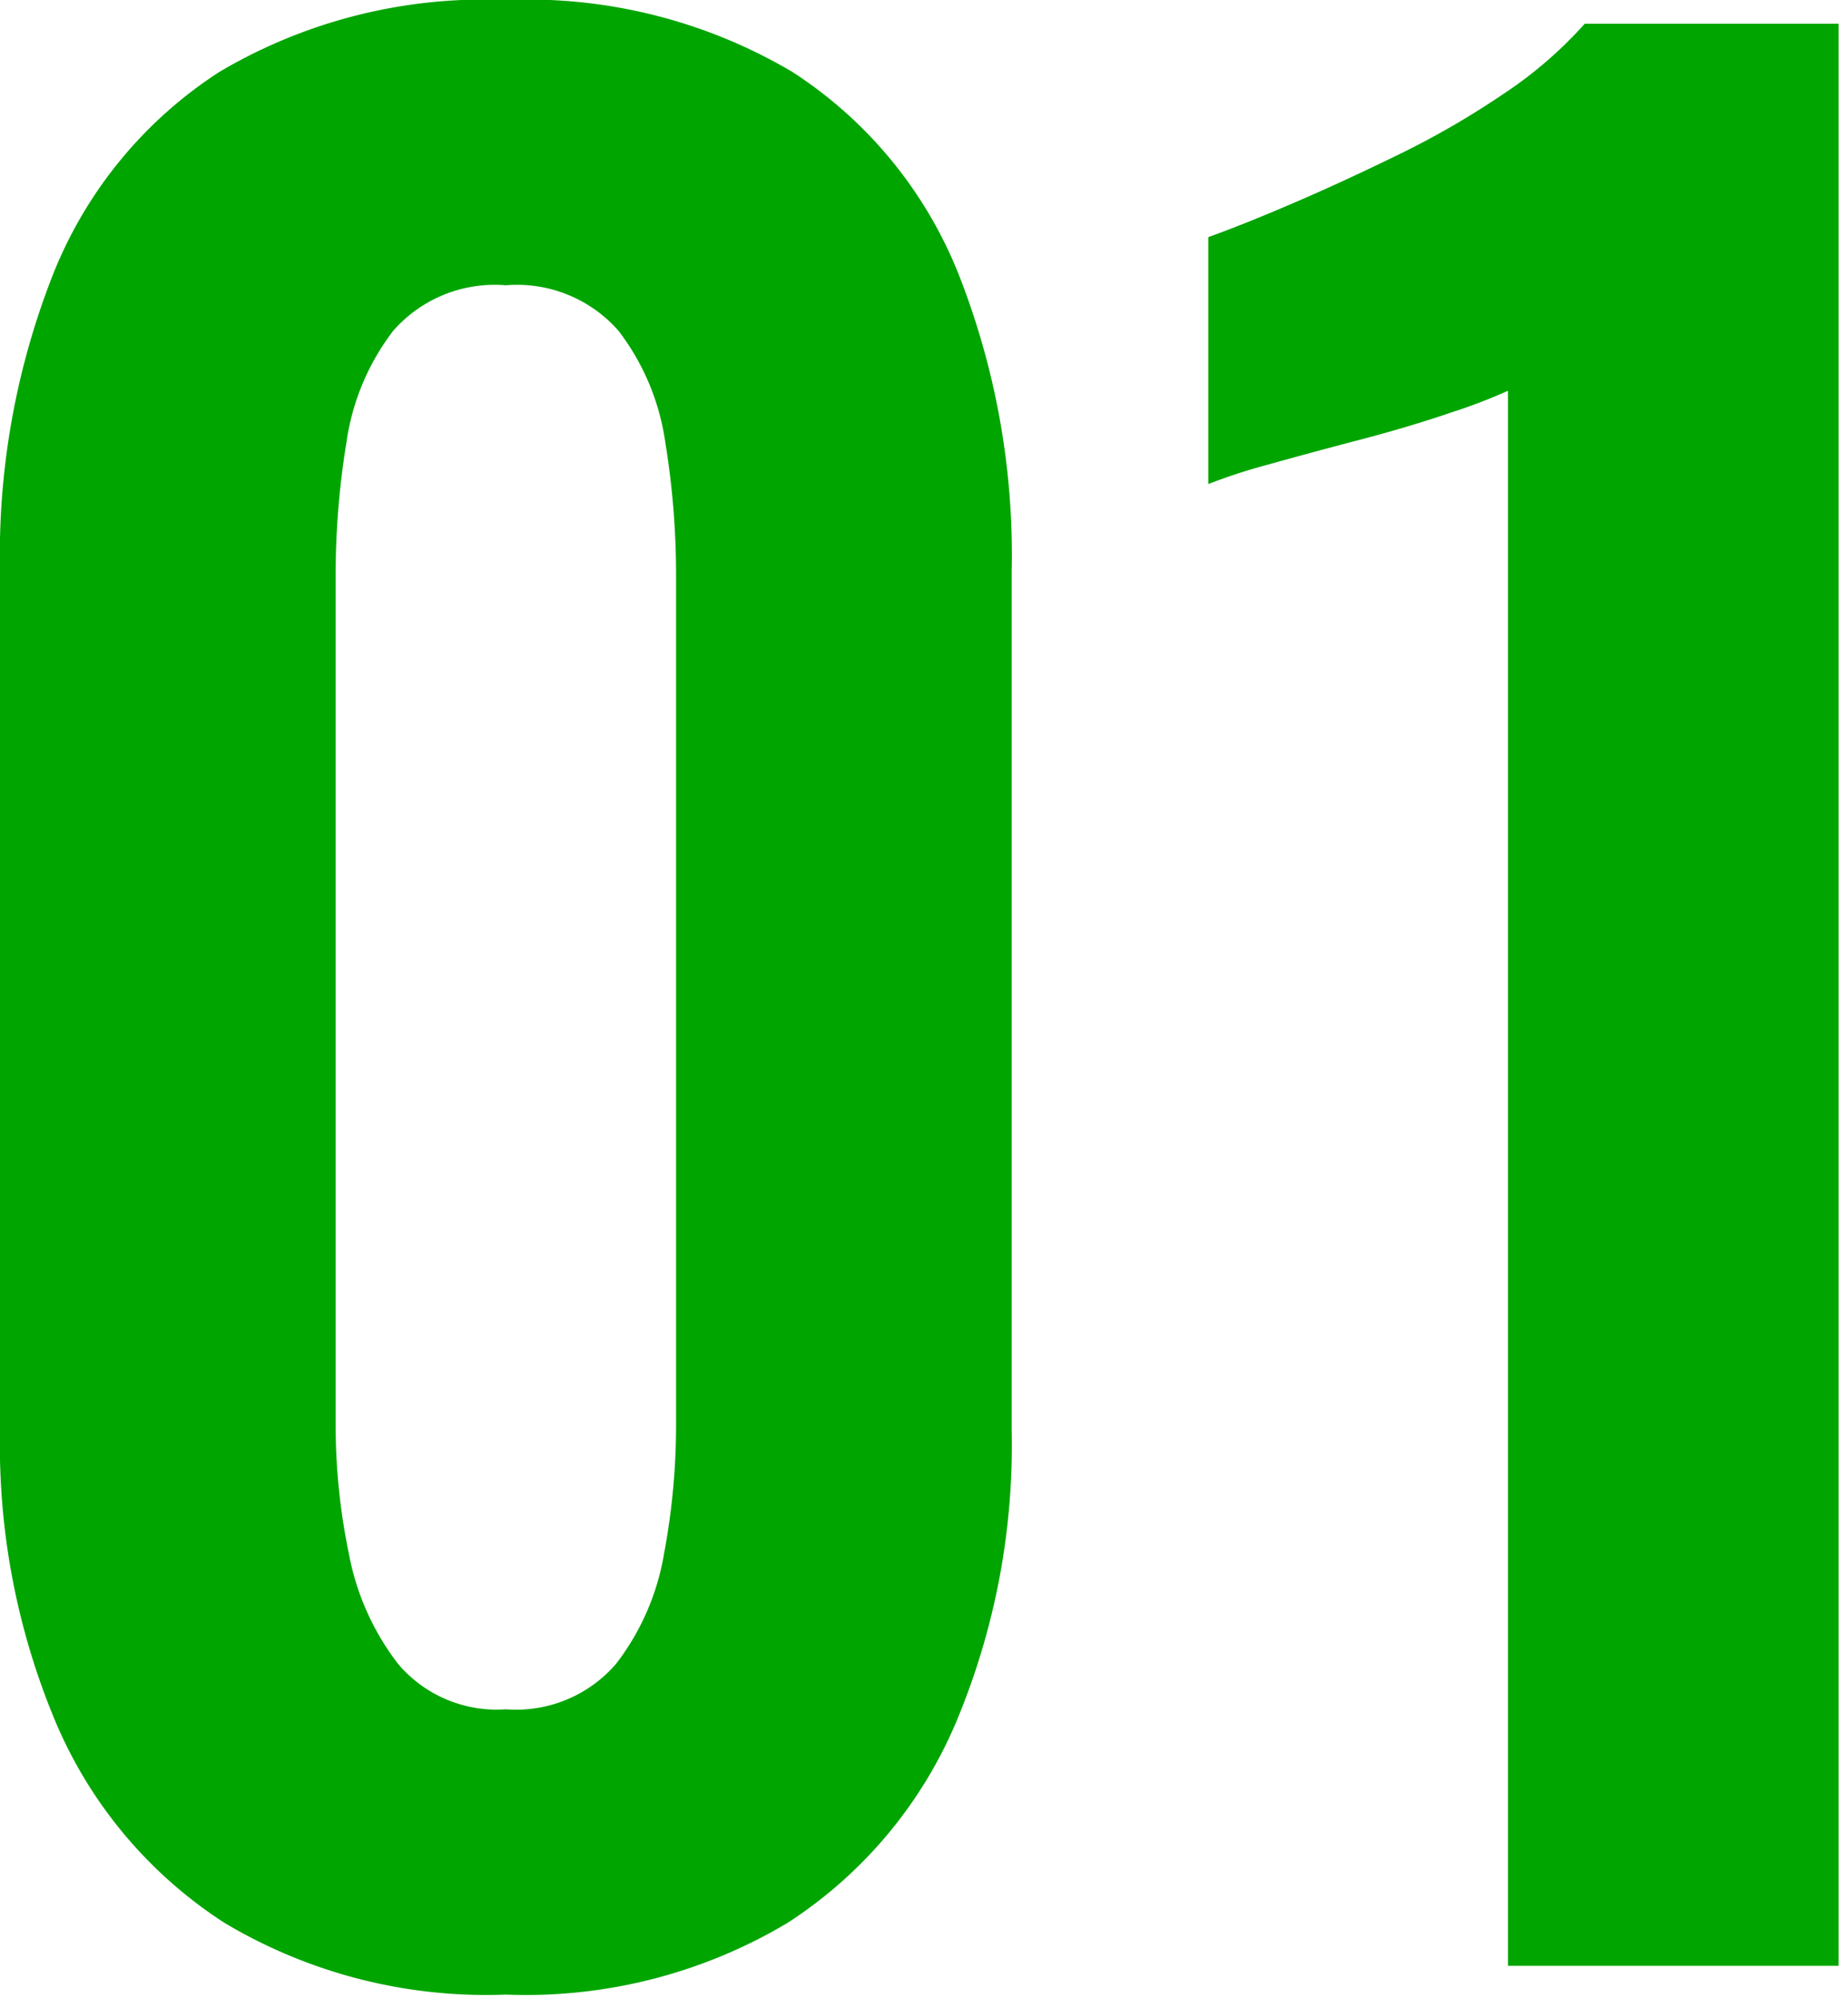 <svg xmlns="http://www.w3.org/2000/svg" viewBox="0 0 37 40"><path d="M12.816.576a10.215,10.215,0,0,1-5.64-1.44,8.923,8.923,0,0,1-3.36-3.984A14.321,14.321,0,0,1,2.688-10.7V-27.936a15.323,15.323,0,0,1,1.08-5.976A8.613,8.613,0,0,1,7.08-37.92a10.407,10.407,0,0,1,5.736-1.44,10.407,10.407,0,0,1,5.736,1.44,8.613,8.613,0,0,1,3.312,4.008,15.323,15.323,0,0,1,1.08,5.976V-10.7a14.321,14.321,0,0,1-1.128,5.856,8.923,8.923,0,0,1-3.36,3.984A10.215,10.215,0,0,1,12.816.576Zm0-5.712a2.641,2.641,0,0,0,2.208-.912,4.954,4.954,0,0,0,.96-2.208,13.953,13.953,0,0,0,.24-2.544V-27.84a16.47,16.47,0,0,0-.216-2.664,4.776,4.776,0,0,0-.936-2.232,2.7,2.7,0,0,0-2.256-.912,2.7,2.7,0,0,0-2.256.912A4.776,4.776,0,0,0,9.624-30.5a16.469,16.469,0,0,0-.216,2.664V-10.8a12.725,12.725,0,0,0,.264,2.544,5.166,5.166,0,0,0,.984,2.208A2.584,2.584,0,0,0,12.816-5.136ZM32.88,0V-31.536a10.959,10.959,0,0,1-1.128.432q-.84.288-1.848.552t-1.848.5a11.251,11.251,0,0,0-1.176.384v-4.944q.672-.24,1.68-.672t2.136-.984a16.944,16.944,0,0,0,2.112-1.224,8.325,8.325,0,0,0,1.608-1.392H39.5V0Z" transform="translate(-2.688 39.36)" fill="#00a500"/></svg>